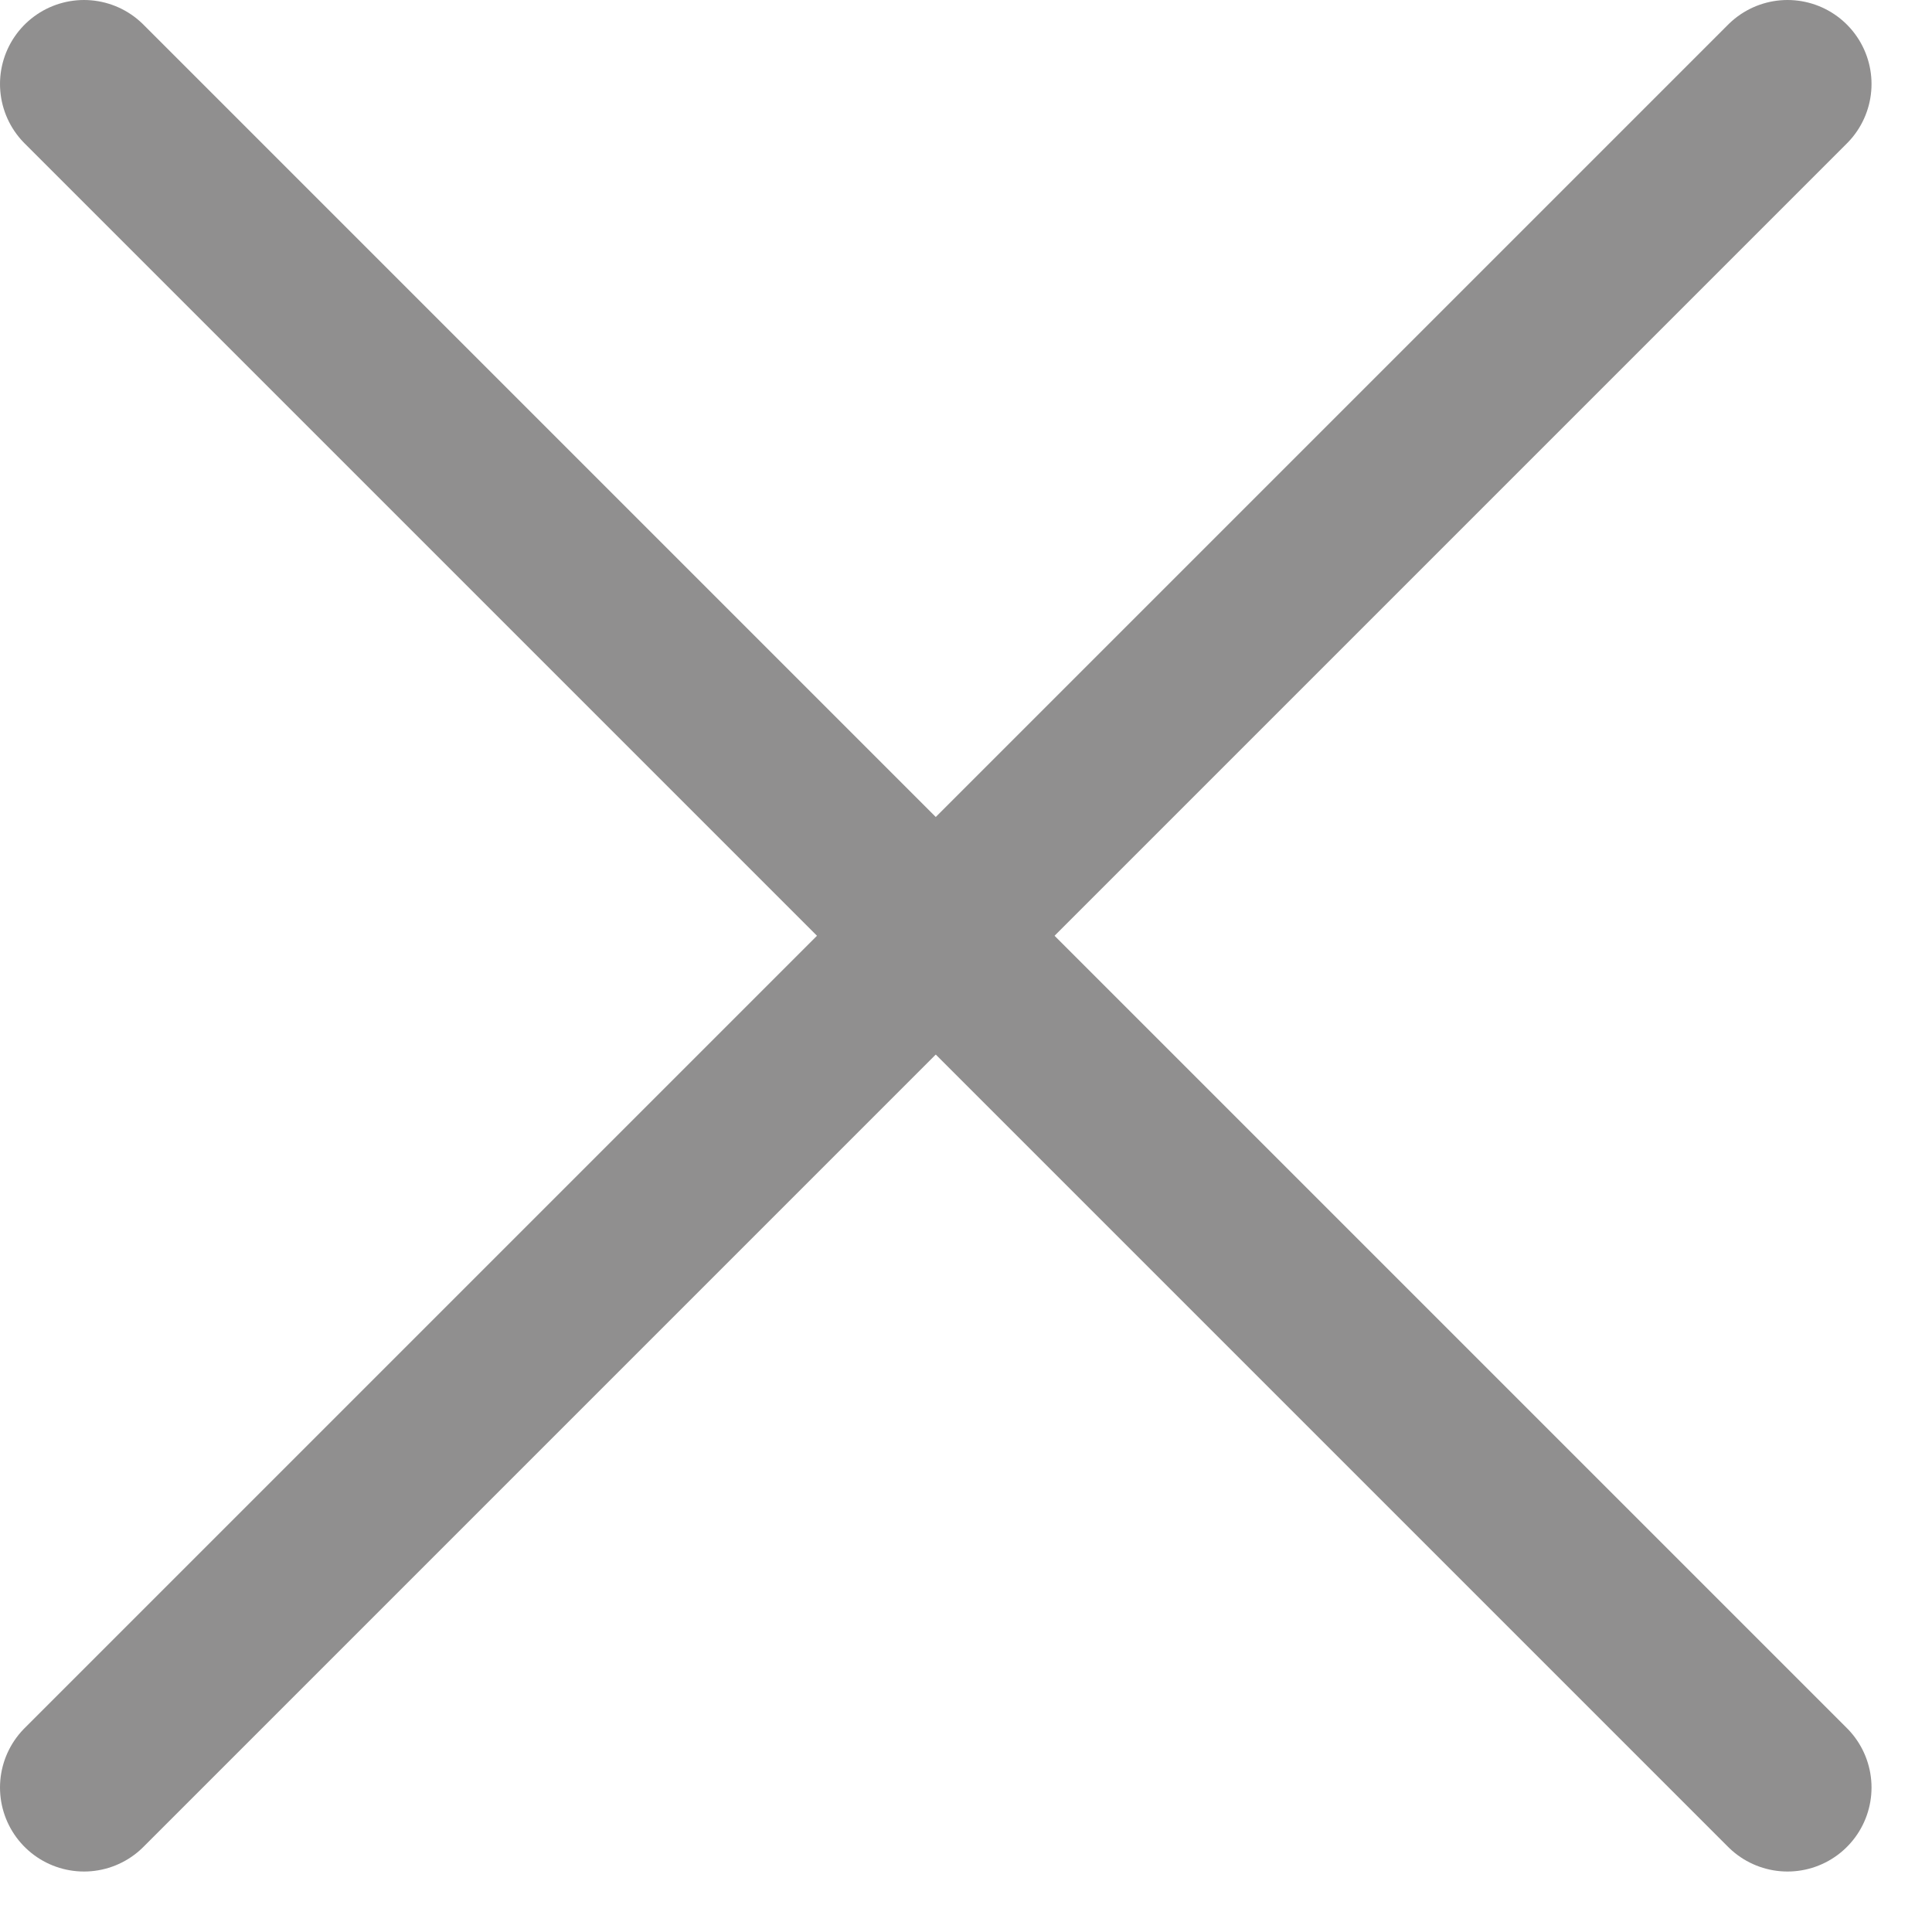 <svg width="23" height="23" viewBox="0 0 23 23" fill="none" xmlns="http://www.w3.org/2000/svg">
<path d="M1 1L21.28 21.28" stroke="#908F8F" stroke-width="2" stroke-linecap="round"/>
<path d="M21.28 1L1 21.28" stroke="#908F8F" stroke-width="2" stroke-linecap="round"/>
</svg>
